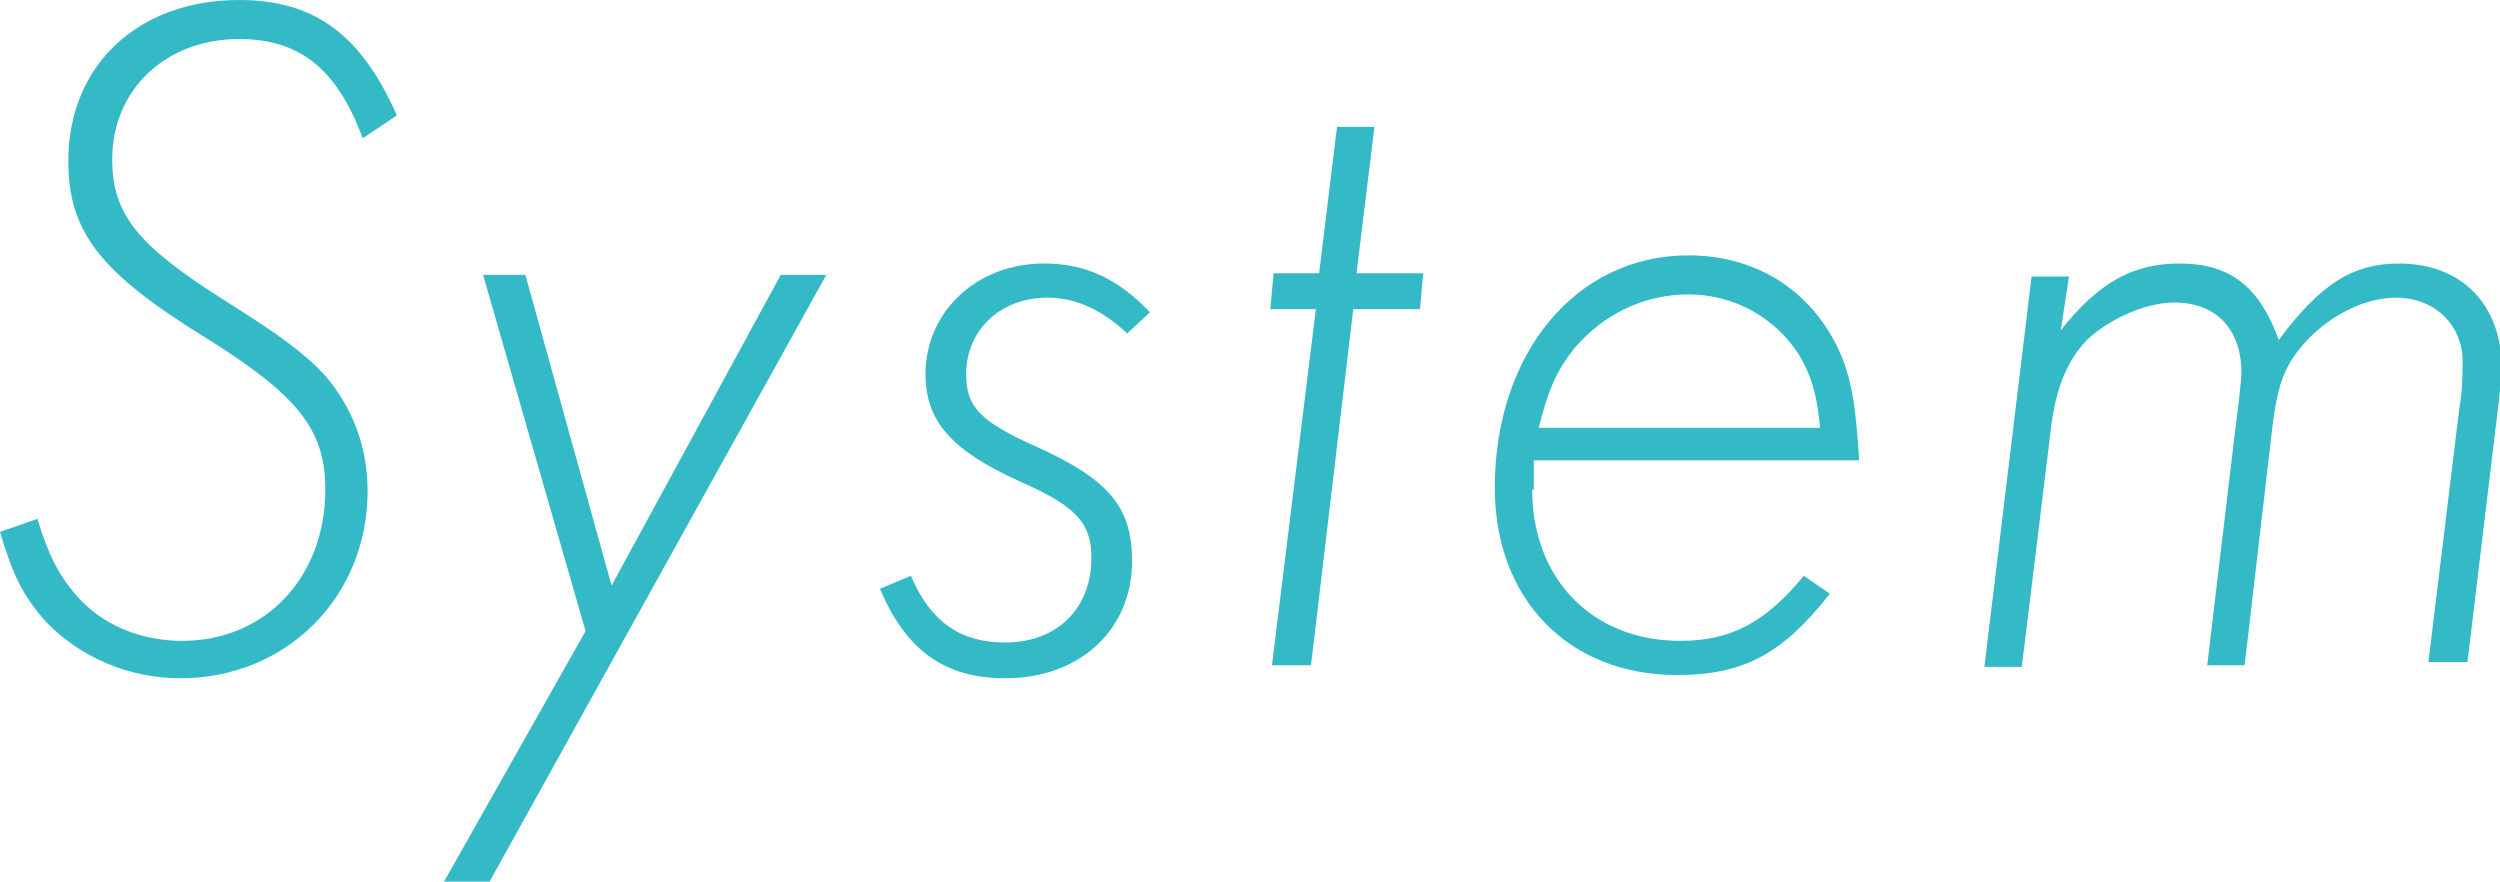 <?xml version="1.0" encoding="utf-8"?>
<!-- Generator: Adobe Illustrator 25.4.1, SVG Export Plug-In . SVG Version: 6.00 Build 0)  -->
<svg version="1.1" id="レイヤー_1" xmlns="http://www.w3.org/2000/svg" xmlns:xlink="http://www.w3.org/1999/xlink" x="0px"
	 y="0px" width="153.7px" height="54.2px" viewBox="0 0 153.7 54.2" style="enable-background:new 0 0 153.7 54.2;"
	 xml:space="preserve">
<style type="text/css">
	.st0{fill:#34BAC6;}
</style>
<g>
	<path class="st0" d="M22.3,8.5c-1.6-4.3-3.9-6.1-7.6-6.1c-4.5,0-7.8,3.1-7.8,7.4c0,3.4,1.6,5.3,6.8,8.6c3.5,2.2,5,3.3,6.3,4.7
		c1.7,2,2.6,4.4,2.6,7.1c0,6.5-5,11.5-11.5,11.5c-3.2,0-6.2-1.3-8.3-3.5c-1.4-1.6-2-2.8-2.8-5.5l2.3-0.8c0.7,2.3,1.3,3.4,2.3,4.6
		c1.6,1.9,4,2.9,6.6,2.9c5.1,0,8.8-3.9,8.8-9.3c0-3.7-1.7-5.8-7.3-9.3c-6.5-4-8.5-6.5-8.5-10.9C4.2,4,8.5,0,14.7,0
		c4.6,0,7.5,2.1,9.7,7.1L22.3,8.5z"/>
	<path class="st0" d="M36,38.8l-6.3-21.9h2.6l5.3,19.1L48,16.9h2.8L30.1,54.2h-2.8L36,38.8z"/>
	<path class="st0" d="M69.3,20.5c-1.5-1.4-3.1-2.2-4.9-2.2c-2.9,0-5,2-5,4.7c0,2,0.8,2.9,4.4,4.5c4.4,2,5.8,3.7,5.8,7
		c0,4.2-3.2,7.2-7.8,7.2c-3.7,0-6.1-1.7-7.7-5.5l1.9-0.8c1.2,2.8,3,4.1,5.8,4.1c3.2,0,5.3-2.1,5.3-5.2c0-2.2-1-3.2-4.4-4.7
		c-4.2-1.9-5.8-3.7-5.8-6.6c0-3.8,3.1-6.8,7.3-6.8c2.6,0,4.6,1,6.5,3L69.3,20.5z"/>
	<path class="st0" d="M80.6,40.9h-2.4L80.9,19h-2.8l0.2-2.2h2.8l1.1-9h2.3l-1.1,9h4.1L87.3,19h-4.1L80.6,40.9z"/>
	<path class="st0" d="M94.2,30.1c0,5.5,3.7,9.3,9.1,9.3c3.1,0,5.2-1.1,7.6-4l1.6,1.1c-2.9,3.7-5.3,5-9.4,5
		c-6.7,0-11.2-4.7-11.2-11.5c0-8.3,5-14.3,11.9-14.3c4.4,0,7.9,2.4,9.5,6.4c0.6,1.6,0.8,3.1,1,6.2h-20V30.1z M111.9,26.3
		c-0.2-2.2-0.6-3.3-1.3-4.5c-1.5-2.3-4-3.7-6.8-3.7c-2.7,0-5.2,1.2-7,3.3c-1.1,1.4-1.6,2.5-2.2,4.9H111.9z"/>
	<path class="st0" d="M126.7,20.3c2.3-2.9,4.4-4.1,7.3-4.1c3.1,0,4.9,1.4,6.1,4.7c2.6-3.5,4.6-4.7,7.4-4.7c3.8,0,6.3,2.5,6.3,6.4
		c0,0.7-0.1,1.4-0.2,2.3l-1.9,15.8h-2.4l1.9-15.6c0.2-1.1,0.2-2.2,0.2-2.9c0-2.2-1.7-3.9-4.1-3.9c-2,0-4.3,1.2-5.8,3
		c-1.1,1.3-1.5,2.5-1.8,5L138,40.9h-2.3l1.7-14.3c0.2-1.5,0.4-3.2,0.4-3.7c0-2.7-1.6-4.3-4.1-4.3c-1.8,0-4,1-5.4,2.3
		c-1.3,1.4-2,3.1-2.3,6.2l-1.7,13.9h-2.3l2.9-24h2.3L126.7,20.3z"/>
</g>
</svg>

